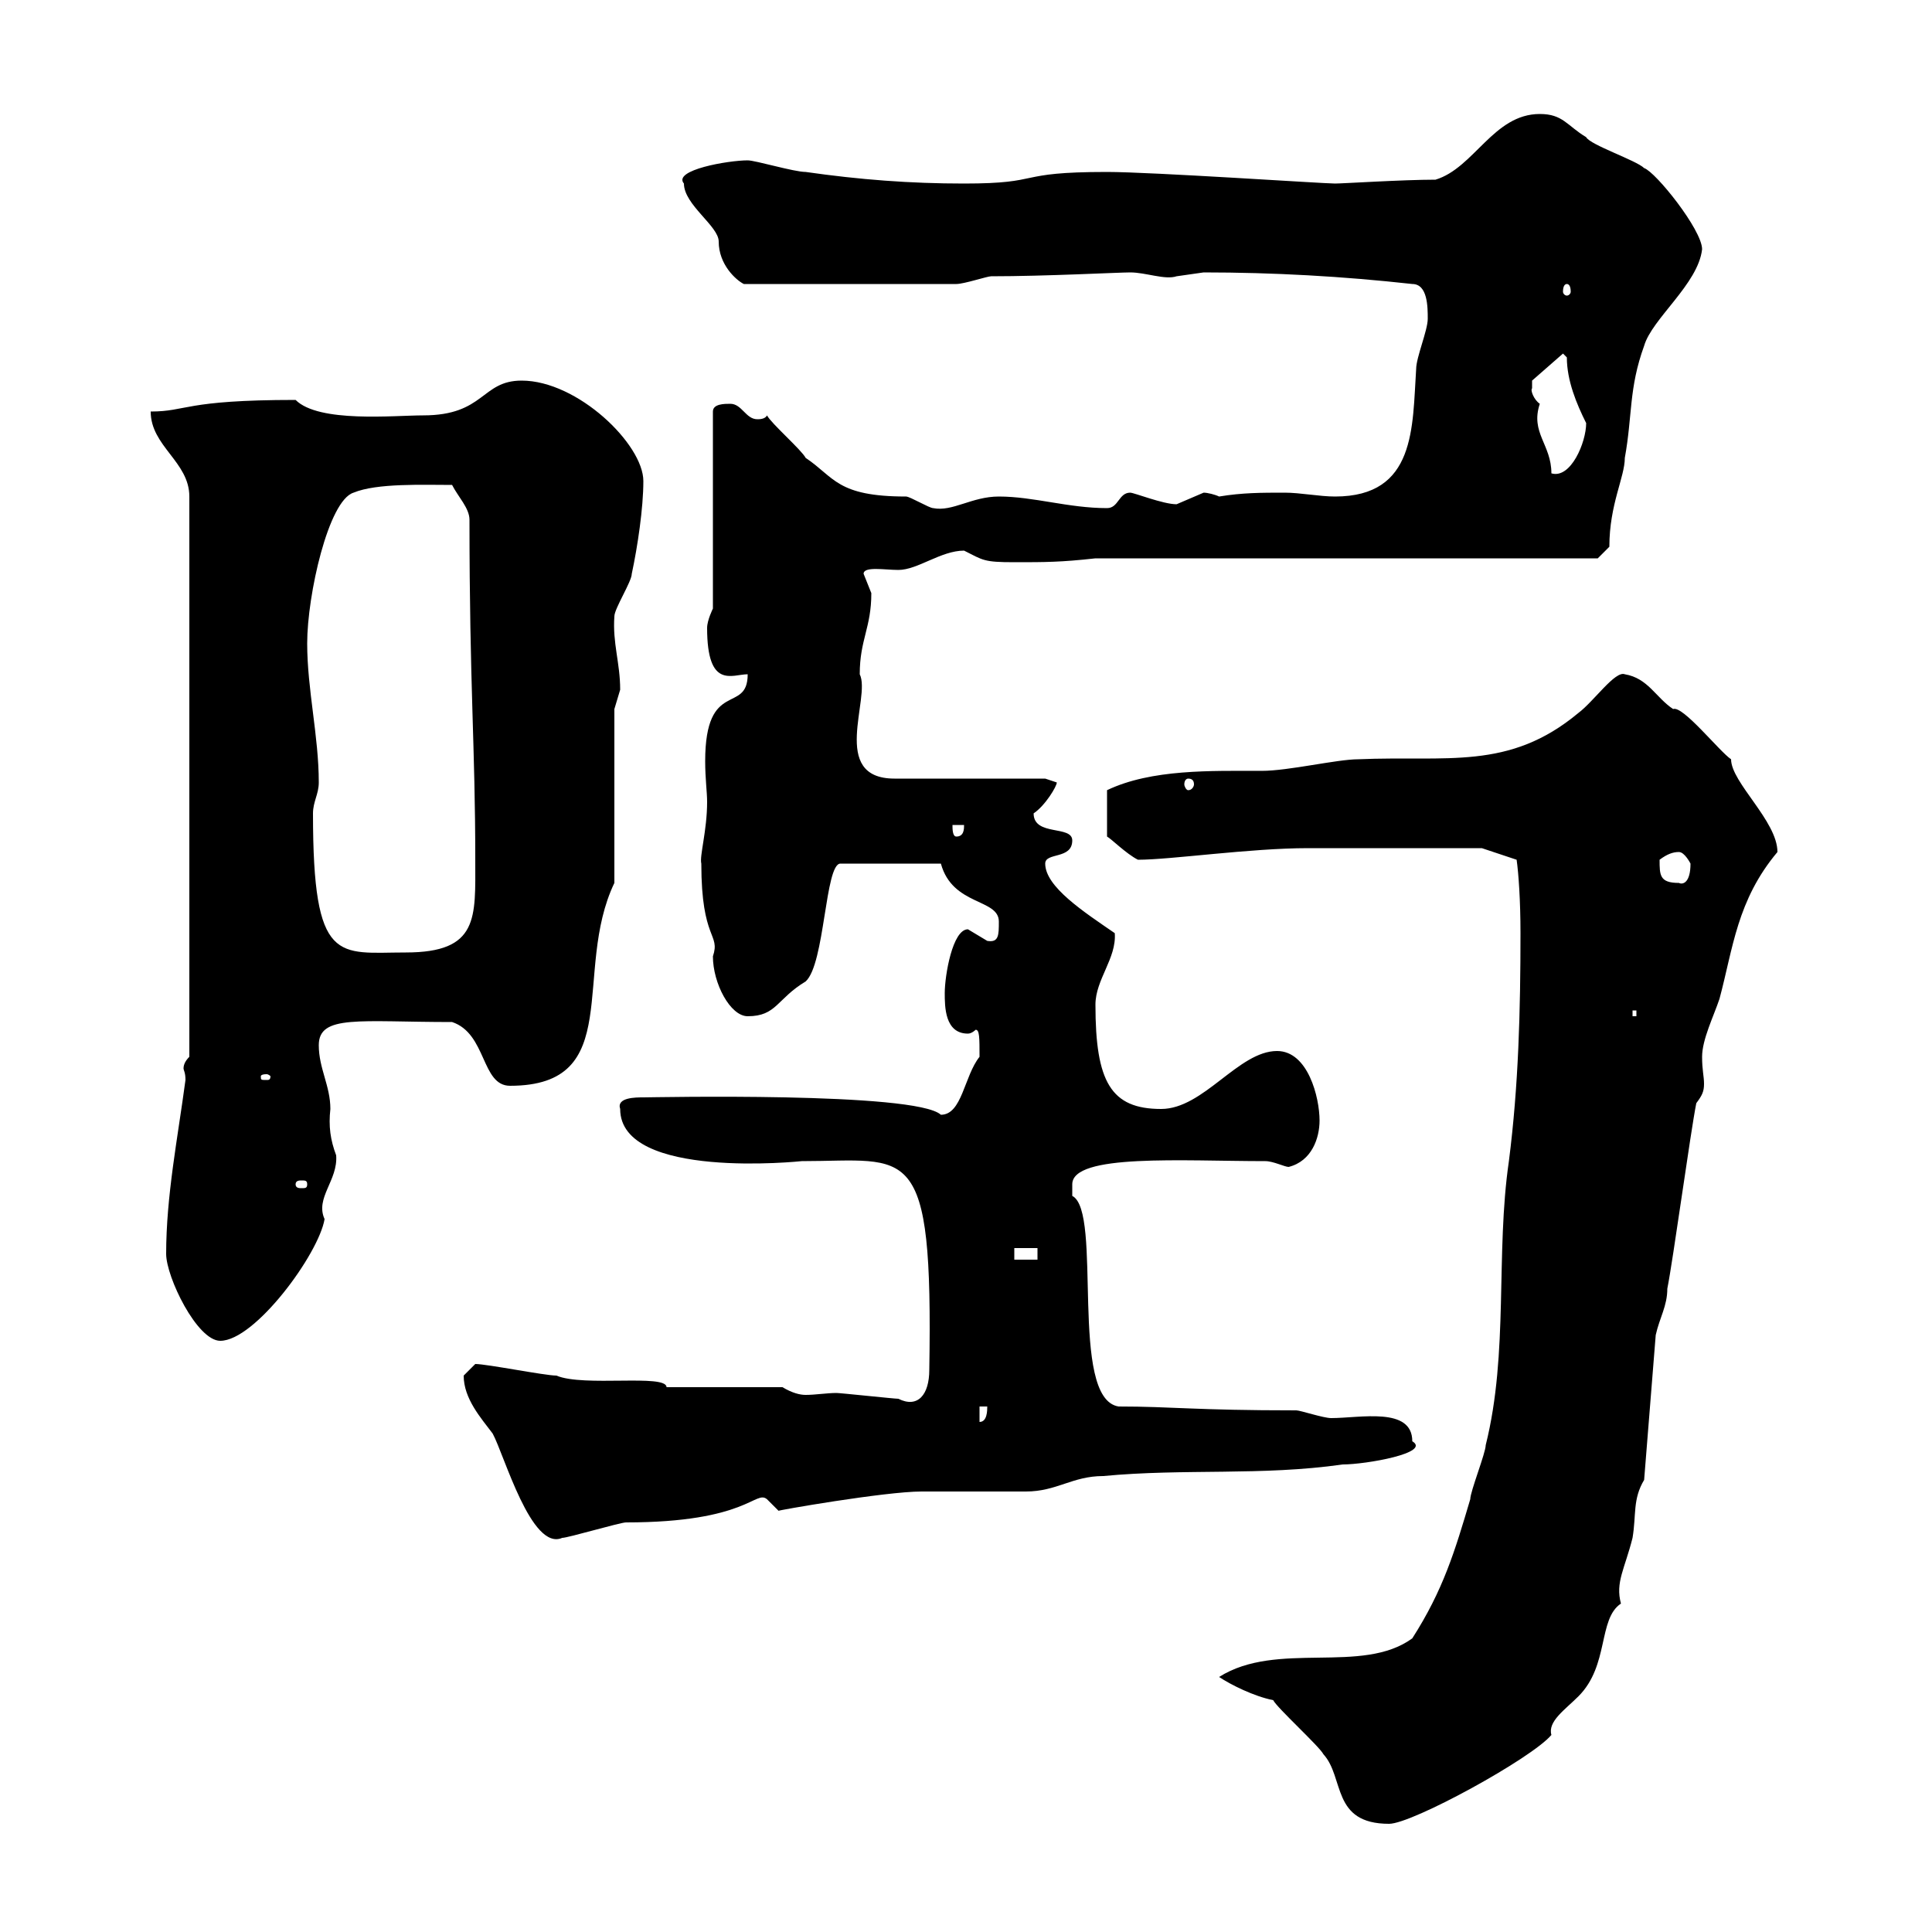<svg xmlns="http://www.w3.org/2000/svg" xmlns:xlink="http://www.w3.org/1999/xlink" width="300" height="300"><path d="M197.70 264C198.30 265.20 204.90 271.20 205.50 272.40C208.80 276 206.70 283.20 215.70 283.20C219.30 283.20 237.90 273 240.90 269.40C240.30 267.30 243 265.50 245.10 263.40C249.90 258.60 248.10 251.40 251.70 249C250.80 245.70 252.30 243.60 253.50 238.80C254.10 235.20 253.50 232.80 255.30 229.80L257.10 207.30C257.70 204.60 258.90 202.80 258.90 200.10C259.80 195.60 262.50 175.80 263.40 171.30C264.30 170.10 264.60 169.50 264.60 168.30C264.60 167.10 264.30 166.20 264.30 164.10C264.30 161.40 266.10 157.80 267 155.10C269.10 147.30 269.70 139.80 276 132.30C276 127.50 268.80 121.50 268.80 117.90C267 116.70 261.30 109.50 259.80 110.10C257.10 108.30 255.90 105.30 252.30 104.70C250.80 104.10 247.50 108.90 245.10 110.70C234.30 119.70 224.70 117.30 210.90 117.90C207.60 117.90 200.10 119.70 195.90 119.70C188.10 119.70 178.80 119.40 171.90 122.70L171.90 129.90C172.50 130.20 174.90 132.60 176.70 133.50C181.80 133.50 194.10 131.70 203.10 131.70L230.10 131.70L235.50 133.50C235.80 135.60 236.10 139.80 236.10 144.90C236.10 156.90 235.80 168.60 234.30 180.30C232.20 194.70 234.30 210 230.70 224.40C230.70 225.60 228.30 231.60 228.30 232.80C225.90 240.90 224.10 246.90 219.30 254.40C211.50 260.10 198.30 254.70 189.30 260.40C191.10 261.60 194.70 263.40 197.70 264ZM72 213.60C72 217.20 74.70 220.20 76.50 222.60C78.30 225.90 82.50 240.90 87.30 238.80C88.20 238.80 96.30 236.40 97.20 236.40C116.10 236.40 117.30 231.30 119.10 232.80C119.10 232.80 120.90 234.60 120.90 234.60C120.30 234.60 137.40 231.60 143.10 231.60C144.90 231.60 157.50 231.60 159.30 231.60C164.10 231.60 166.50 229.20 171.30 229.20C183.90 228 195.90 229.20 208.50 227.40C212.10 227.40 222.30 225.60 219.30 223.80C219.30 218.40 211.20 220.20 206.70 220.20C205.50 220.20 201.90 219 201.30 219C185.40 219 182.10 218.40 173.70 218.40C165.90 217.20 171.30 188.10 166.50 185.70C166.50 185.70 166.50 184.80 166.50 183.90C166.50 179.10 183.60 180.30 196.50 180.30C197.70 180.30 199.50 181.20 200.10 181.20C203.70 180.30 204.90 176.70 204.90 174C204.90 170.40 203.10 163.20 198.30 163.20C192.30 163.20 186.90 172.20 180.30 172.20C172.50 172.20 170.10 168 170.10 156C170.10 152.10 173.40 148.80 173.10 144.90C168.30 141.60 162.30 137.70 162.30 134.10C162.30 132.30 166.50 133.50 166.50 130.50C166.50 128.10 160.50 129.90 160.50 126.30C162.30 125.10 164.10 122.10 164.10 121.50C164.10 121.50 162.30 120.90 162.30 120.90L138.90 120.90C128.70 120.90 135.30 108.30 133.50 104.70C133.50 99.30 135.30 97.50 135.30 92.10C135.30 92.10 134.10 89.10 134.10 89.10C134.10 87.90 137.40 88.50 139.50 88.50C142.50 88.50 146.10 85.50 149.70 85.50C152.70 87 152.70 87.30 157.50 87.30C162.30 87.30 164.70 87.30 170.10 86.70L248.10 86.70L249.90 84.90C249.90 78.30 252.30 74.10 252.30 71.10C253.50 64.50 252.90 60.30 255.30 53.70C256.50 49.50 263.70 44.10 264.30 38.70C264.30 35.70 257.10 26.70 255.30 26.10C254.10 24.90 246.90 22.50 246.30 21.30C243.30 19.50 242.70 17.70 239.10 17.70C231.90 17.70 228.90 26.10 222.90 27.90C217.80 27.90 208.50 28.50 207.30 28.50C205.50 28.50 178.80 26.70 171.90 26.70C157.20 26.70 162.30 28.50 149.70 28.50C141.30 28.50 133.50 27.90 125.10 26.70C123.30 26.70 117.30 24.90 116.10 24.90C113.10 24.90 104.40 26.40 106.20 28.50C106.20 31.80 111.60 35.10 111.60 37.50C111.60 41.10 114.30 43.50 115.50 44.10L148.50 44.10C149.70 44.10 153.30 42.90 153.90 42.90C162.30 42.90 173.70 42.30 175.50 42.30C177.90 42.30 180.90 43.50 182.70 42.90C182.70 42.90 186.90 42.30 186.90 42.30C197.70 42.30 208.50 42.90 219.30 44.10C221.70 44.10 221.70 47.70 221.70 49.50C221.70 51.30 219.90 55.50 219.90 57.30C219.30 66.30 219.90 77.10 207.30 77.10C204.90 77.10 201.90 76.50 199.50 76.50C195.90 76.50 192.90 76.50 189.30 77.10C188.70 76.80 187.50 76.50 186.90 76.50C186.90 76.50 182.70 78.30 182.70 78.30C180.60 78.30 176.10 76.50 175.50 76.50C173.70 76.50 173.70 78.90 171.90 78.90C165.90 78.90 160.50 77.10 155.10 77.10C150.90 77.10 147.90 79.50 144.90 78.90C144.30 78.90 141.30 77.10 140.70 77.10C129.90 77.10 129.60 74.10 125.10 71.10C124.50 69.90 119.70 65.70 119.10 64.50C118.80 65.10 117.90 65.10 117.60 65.10C115.80 65.10 115.20 62.70 113.40 62.70C112.50 62.70 110.70 62.70 110.70 63.90L110.70 94.50C110.70 94.50 109.80 96.30 109.80 97.50C109.80 107.10 113.70 104.70 116.10 104.70C116.10 111 109.50 105.30 109.50 118.20C109.50 120.90 109.80 123 109.80 124.50C109.80 129 108.60 132.90 108.90 134.10C108.90 146.10 111.90 144.90 110.70 148.50C110.70 152.70 113.40 157.80 116.10 157.80C120.60 157.80 120.60 155.10 125.10 152.40C128.10 149.70 128.10 134.10 130.50 134.10L146.10 134.10C147.90 140.70 155.10 139.50 155.10 143.10C155.10 145.20 155.10 146.40 153.30 146.10C153.30 146.10 150.30 144.30 150.30 144.30C147.90 144.30 146.70 151.50 146.70 154.20C146.70 156.30 146.70 160.50 150.30 160.50C150.90 160.50 151.50 159.90 151.50 159.90C152.10 159.90 152.10 161.10 152.10 164.10C149.70 167.10 149.40 173.10 146.10 173.10C142.20 169.50 101.10 170.40 99.90 170.40C98.70 170.40 95.70 170.40 96.30 172.20C96.30 183.30 124.50 180.30 124.50 180.30C141.30 180.30 144.90 176.70 144.30 212.70C144.30 216.60 142.50 218.70 139.50 217.20C138.90 217.20 130.50 216.30 129.90 216.30C128.40 216.30 126.60 216.60 125.10 216.60C124.20 216.60 123 216.30 121.50 215.40L103.50 215.40C103.50 213.30 90.60 215.40 86.40 213.60C84.60 213.60 75.60 211.80 73.80 211.80C73.80 211.80 72 213.60 72 213.60ZM152.10 218.40L153.30 218.40C153.30 219 153.30 220.80 152.10 220.80ZM25.80 194.70C25.80 198.30 30.60 208.20 34.20 208.20C39.60 208.20 49.50 194.70 50.40 189.30C48.90 186 52.50 183.30 52.20 179.40C51.30 177 51 174.90 51.30 172.20C51.30 168.60 49.50 165.90 49.50 162.30C49.50 157.50 55.80 158.70 70.20 158.70C75.60 160.50 74.70 168.60 79.20 168.60C97.20 168.60 88.80 150.90 95.40 137.10L95.40 110.10C95.40 110.10 96.30 107.10 96.30 107.10C96.30 102.90 95.10 99.90 95.40 95.70C95.40 94.50 98.10 90.30 98.10 89.10C99 84.90 99.90 78.90 99.90 74.70C99.90 69 89.70 59.10 81 59.10C74.70 59.10 75.30 64.50 65.70 64.50C61.20 64.50 49.50 65.70 45.90 62.10C28.50 62.10 29.10 63.90 23.40 63.90C23.40 69.30 29.40 71.70 29.40 77.10L29.40 164.10C28.80 164.70 28.50 165.30 28.50 165.90C28.50 166.20 28.80 166.50 28.80 167.70C27.60 176.70 25.80 185.70 25.80 194.70ZM157.50 193.80L161.10 193.80L161.10 195.60L157.50 195.60ZM47.70 183.90C47.70 184.50 47.40 184.50 46.80 184.50C46.50 184.50 45.90 184.50 45.90 183.90C45.90 183.30 46.50 183.30 46.80 183.30C47.40 183.30 47.70 183.30 47.70 183.90ZM41.40 166.80C41.70 166.80 42 167.10 42 167.10C42 167.70 41.70 167.70 41.40 167.70C40.50 167.70 40.50 167.70 40.50 167.10C40.50 167.10 40.50 166.80 41.40 166.80ZM253.50 156.90L254.10 156.90L254.10 157.80L253.50 157.80ZM48.60 126.30C48.60 124.50 49.50 123.30 49.50 121.50C49.50 114.30 47.70 107.10 47.70 99.90C47.70 92.40 51 77.70 54.90 76.50C58.50 75 65.70 75.30 70.20 75.30C71.10 77.10 72.90 78.90 72.90 80.70C72.90 106.50 73.80 115.80 73.80 133.50C73.80 142.50 74.40 147.90 63 147.90C52.50 147.90 48.60 150 48.60 126.30ZM257.70 133.50C258.90 132.60 259.80 132.30 260.70 132.30C261.60 132.30 262.50 134.10 262.50 134.10C262.50 137.10 261.30 137.40 260.70 137.10C257.70 137.10 257.70 135.90 257.70 133.50ZM147.90 128.10L149.70 128.10C149.70 128.70 149.70 129.90 148.50 129.90C147.90 129.90 147.90 128.70 147.90 128.10ZM184.50 120.90C185.10 120.90 185.40 121.20 185.40 121.80C185.40 122.10 185.10 122.70 184.50 122.70C184.20 122.70 183.90 122.10 183.90 121.80C183.90 121.20 184.20 120.90 184.50 120.90ZM237.90 60.30C237.90 60.30 237.90 59.10 237.90 59.10L242.70 54.90C242.70 54.90 243.30 55.50 243.30 55.50C243.30 59.10 244.80 62.70 246.30 65.70C246.30 68.70 243.90 74.40 240.90 73.50C240.90 69 237.60 67.20 239.10 62.70C238.20 62.10 237.60 60.60 237.90 60.30ZM243.30 44.10C243.60 44.10 243.90 44.40 243.90 45.30C243.90 45.60 243.60 45.90 243.30 45.90C243 45.90 242.70 45.60 242.70 45.30C242.70 44.40 243 44.10 243.30 44.10Z"/></svg>